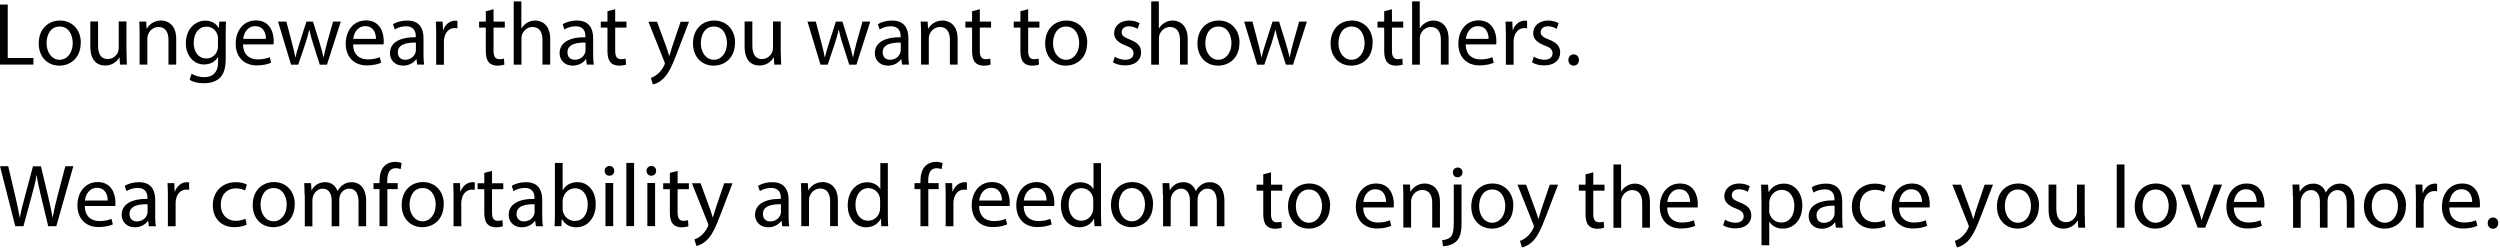 <svg
  class="a-img-keyvisual-02"
  width="760"
  height="76"
  viewBox="0 0 760 76"
  fill="none"
  xmlns="http://www.w3.org/2000/svg"
>
  <path
    d="M0 1.383H2.354V17.632H10.164V19.632H0V1.383Z"
    fill="black"
  />
  <path
    d="M24.537 12.992C24.537 17.849 21.185 19.956 18.046 19.956C14.48 19.956 11.77 17.349 11.77 13.206C11.77 8.814 14.658 6.242 18.26 6.242C21.862 6.242 24.573 8.956 24.573 12.956L24.537 12.992ZM14.159 13.135C14.159 15.992 15.8 18.17 18.118 18.17C20.436 18.17 22.112 16.028 22.112 13.063C22.112 10.849 21.006 8.064 18.153 8.064C15.3 8.064 14.159 10.671 14.159 13.135V13.135Z"
    fill="black"
  />
  <path
    d="M38.481 16.063C38.481 17.42 38.517 18.598 38.588 19.634H36.484L36.341 17.491H36.27C35.664 18.527 34.273 19.92 31.955 19.92C29.922 19.92 27.461 18.777 27.461 14.17V6.527H29.815V13.777C29.815 16.277 30.599 17.956 32.739 17.956C34.344 17.956 35.45 16.848 35.878 15.777C35.985 15.42 36.092 14.991 36.092 14.563V6.527H38.445V16.027L38.481 16.063Z"
    fill="black"
  />
  <path
    d="M42.44 10.099C42.44 8.742 42.404 7.635 42.333 6.564H44.437L44.58 8.706H44.651C45.293 7.492 46.827 6.242 48.967 6.242C50.75 6.242 53.567 7.314 53.567 11.813V19.635H51.213V12.099C51.213 9.992 50.429 8.206 48.182 8.206C46.613 8.206 45.4 9.314 44.972 10.635C44.865 10.921 44.794 11.349 44.794 11.742V19.635H42.44V10.063V10.099Z"
    fill="black"
  />
  <path
    d="M68.724 6.563C68.653 7.492 68.617 8.563 68.617 10.134V17.741C68.617 20.777 68.011 22.598 66.762 23.741C65.478 24.92 63.66 25.312 61.983 25.312C60.307 25.312 58.667 24.955 57.633 24.241L58.239 22.42C59.13 22.955 60.45 23.455 62.09 23.455C64.516 23.455 66.299 22.17 66.299 18.848V17.384H66.227C65.514 18.598 64.088 19.598 62.055 19.598C58.809 19.598 56.491 16.813 56.491 13.206C56.491 8.777 59.38 6.277 62.411 6.277C64.694 6.277 65.906 7.456 66.477 8.527H66.548L66.655 6.563H68.76H68.724ZM66.263 11.706C66.263 11.313 66.263 10.956 66.121 10.634C65.692 9.242 64.516 8.099 62.768 8.099C60.486 8.099 58.881 10.027 58.881 13.063C58.881 15.634 60.2 17.777 62.768 17.777C64.23 17.777 65.585 16.848 66.085 15.313C66.227 14.92 66.263 14.456 66.263 14.063V11.706V11.706Z"
    fill="black"
  />
  <path
    d="M73.895 13.524C73.931 16.738 75.964 18.06 78.353 18.06C80.065 18.06 81.099 17.738 81.991 17.381L82.419 19.06C81.599 19.453 80.136 19.881 78.068 19.881C74.038 19.881 71.648 17.203 71.648 13.274C71.648 9.346 73.967 6.203 77.818 6.203C82.098 6.203 83.204 9.953 83.204 12.382C83.204 12.882 83.204 13.239 83.132 13.489H73.967L73.895 13.524ZM80.85 11.81C80.85 10.31 80.243 7.953 77.569 7.953C75.144 7.953 74.109 10.167 73.931 11.81H80.85Z"
    fill="black"
  />
  <path
    d="M87.056 6.562L88.803 13.205C89.195 14.669 89.516 16.026 89.766 17.384H89.837C90.123 16.062 90.551 14.634 91.014 13.241L93.154 6.562H95.151L97.184 13.098C97.648 14.669 98.04 16.026 98.325 17.384H98.397C98.646 16.062 99.003 14.669 99.395 13.134L101.25 6.562H103.604L99.395 19.669H97.22L95.223 13.419C94.759 11.955 94.367 10.634 94.046 9.098H93.974C93.653 10.669 93.225 12.027 92.762 13.455L90.658 19.669H88.482L84.523 6.562H86.949H87.056Z"
    fill="black"
  />
  <path
    d="M107.348 13.524C107.384 16.738 109.417 18.06 111.806 18.06C113.518 18.06 114.552 17.738 115.444 17.381L115.872 19.06C115.052 19.453 113.59 19.881 111.521 19.881C107.491 19.881 105.102 17.203 105.102 13.274C105.102 9.346 107.42 6.203 111.271 6.203C115.551 6.203 116.657 9.953 116.657 12.382C116.657 12.882 116.657 13.239 116.585 13.489H107.42L107.348 13.524ZM114.303 11.81C114.303 10.31 113.697 7.953 111.022 7.953C108.597 7.953 107.562 10.167 107.384 11.81H114.303Z"
    fill="black"
  />
  <path
    d="M126.821 19.635L126.607 17.992H126.536C125.822 19.027 124.396 19.956 122.541 19.956C119.902 19.956 118.547 18.063 118.547 16.206C118.547 13.028 121.364 11.278 126.393 11.313V11.028C126.393 9.956 126.108 7.992 123.433 7.992C122.22 7.992 120.936 8.349 120.009 8.956L119.474 7.385C120.544 6.671 122.149 6.242 123.789 6.242C127.784 6.242 128.747 8.992 128.747 11.599V16.492C128.747 17.599 128.782 18.742 128.961 19.635H126.821V19.635ZM126.464 12.956C123.896 12.885 120.936 13.349 120.936 15.885C120.936 17.456 121.971 18.17 123.148 18.17C124.859 18.17 125.965 17.099 126.322 15.992C126.393 15.742 126.429 15.456 126.429 15.242V12.956H126.464Z"
    fill="black"
  />
  <path
    d="M132.598 10.634C132.598 9.099 132.563 7.777 132.491 6.563H134.56L134.667 9.134H134.738C135.344 7.384 136.807 6.277 138.376 6.277C138.625 6.277 138.804 6.277 139.053 6.349V8.599C138.804 8.563 138.554 8.527 138.233 8.527C136.557 8.527 135.38 9.777 135.059 11.563C134.988 11.884 134.952 12.277 134.952 12.67V19.67H132.598V10.634V10.634Z"
    fill="black"
  />
  <path
    d="M150.038 2.777V6.563H153.462V8.384H150.038V15.456C150.038 17.098 150.502 17.991 151.821 17.991C152.428 17.991 152.891 17.92 153.212 17.813L153.319 19.634C152.855 19.812 152.107 19.955 151.179 19.955C150.074 19.955 149.182 19.598 148.611 18.955C147.97 18.241 147.684 17.063 147.684 15.527V8.384H145.651V6.563H147.684V3.42L150.002 2.813L150.038 2.777Z"
    fill="black"
  />
  <path
    d="M156.137 0.418H158.491V8.596H158.562C158.954 7.918 159.56 7.311 160.274 6.918C160.951 6.489 161.807 6.239 162.699 6.239C164.446 6.239 167.264 7.311 167.264 11.846V19.632H164.91V12.096C164.91 9.989 164.125 8.203 161.879 8.203C160.309 8.203 159.132 9.311 158.669 10.596C158.562 10.918 158.526 11.275 158.526 11.739V19.667H156.172V0.454L156.137 0.418Z"
    fill="black"
  />
  <path
    d="M178.39 19.635L178.176 17.992H178.105C177.392 19.027 175.965 19.956 174.111 19.956C171.471 19.956 170.116 18.063 170.116 16.206C170.116 13.028 172.934 11.278 177.962 11.313V11.028C177.962 9.956 177.677 7.992 175.002 7.992C173.79 7.992 172.506 8.349 171.578 8.956L171.043 7.385C172.113 6.671 173.718 6.242 175.359 6.242C179.353 6.242 180.316 8.992 180.316 11.599V16.492C180.316 17.599 180.352 18.742 180.53 19.635H178.39V19.635ZM178.034 12.956C175.466 12.885 172.506 13.349 172.506 15.885C172.506 17.456 173.54 18.17 174.717 18.17C176.429 18.17 177.534 17.099 177.891 15.992C177.962 15.742 177.998 15.456 177.998 15.242V12.956H178.034Z"
    fill="black"
  />
  <path
    d="M187.021 2.777V6.563H190.445V8.384H187.021V15.456C187.021 17.098 187.485 17.991 188.805 17.991C189.411 17.991 189.875 17.92 190.196 17.813L190.303 19.634C189.839 19.812 189.09 19.955 188.163 19.955C187.057 19.955 186.165 19.598 185.595 18.955C184.953 18.241 184.668 17.063 184.668 15.527V8.384H182.635V6.563H184.668V3.42L186.986 2.813L187.021 2.777Z"
    fill="black"
  />
  <path
    d="M199.718 6.562L202.571 14.312C202.892 15.169 203.213 16.205 203.427 16.991H203.498C203.748 16.205 204.033 15.205 204.318 14.277L206.922 6.598H209.454L205.888 15.919C204.176 20.419 203.034 22.705 201.394 24.133C200.217 25.169 199.076 25.562 198.469 25.669L197.863 23.669C198.469 23.491 199.218 23.098 199.932 22.491C200.574 21.955 201.358 21.062 201.929 19.848C202.036 19.598 202.107 19.419 202.107 19.276C202.107 19.134 202.072 18.955 201.929 18.669L197.114 6.598H199.718V6.562Z"
    fill="black"
  />
  <path
    d="M223.434 12.992C223.434 17.849 220.081 19.956 216.943 19.956C213.376 19.956 210.666 17.349 210.666 13.206C210.666 8.814 213.555 6.242 217.157 6.242C220.759 6.242 223.469 8.956 223.469 12.956L223.434 12.992ZM213.056 13.135C213.056 15.992 214.696 18.17 217.014 18.17C219.332 18.17 221.009 16.028 221.009 13.063C221.009 10.849 219.903 8.064 217.05 8.064C214.197 8.064 213.056 10.671 213.056 13.135V13.135Z"
    fill="black"
  />
  <path
    d="M237.379 16.063C237.379 17.42 237.414 18.598 237.486 19.634H235.381L235.239 17.491H235.167C234.561 18.527 233.17 19.92 230.852 19.92C228.819 19.92 226.358 18.777 226.358 14.17V6.527H228.712V13.777C228.712 16.277 229.497 17.956 231.637 17.956C233.242 17.956 234.347 16.848 234.775 15.777C234.882 15.42 234.989 14.991 234.989 14.563V6.527H237.343V16.027L237.379 16.063Z"
    fill="black"
  />
  <path
    d="M248.007 6.562L249.754 13.205C250.147 14.669 250.468 16.026 250.717 17.384H250.789C251.074 16.062 251.502 14.634 251.965 13.241L254.105 6.562H256.102L258.135 13.098C258.599 14.669 258.991 16.026 259.277 17.384H259.348C259.597 16.062 259.954 14.669 260.346 13.134L262.201 6.562H264.555L260.346 19.669H258.171L256.174 13.419C255.71 11.955 255.318 10.634 254.997 9.098H254.926C254.605 10.669 254.177 12.027 253.713 13.455L251.609 19.669H249.433L245.475 6.562H247.9H248.007Z"
    fill="black"
  />
  <path
    d="M274.219 19.635L274.005 17.992H273.934C273.221 19.027 271.794 19.956 269.94 19.956C267.301 19.956 265.945 18.063 265.945 16.206C265.945 13.028 268.763 11.278 273.791 11.313V11.028C273.791 9.956 273.506 7.992 270.831 7.992C269.619 7.992 268.335 8.349 267.408 8.956L266.873 7.385C267.942 6.671 269.547 6.242 271.188 6.242C275.182 6.242 276.145 8.992 276.145 11.599V16.492C276.145 17.599 276.181 18.742 276.359 19.635H274.219V19.635ZM273.863 12.956C271.295 12.885 268.335 13.349 268.335 15.885C268.335 17.456 269.369 18.17 270.546 18.17C272.258 18.17 273.363 17.099 273.72 15.992C273.791 15.742 273.827 15.456 273.827 15.242V12.956H273.863Z"
    fill="black"
  />
  <path
    d="M279.997 10.099C279.997 8.742 279.961 7.635 279.89 6.564H281.994L282.136 8.706H282.208C282.85 7.492 284.383 6.242 286.523 6.242C288.306 6.242 291.124 7.314 291.124 11.813V19.635H288.77V12.099C288.77 9.992 287.985 8.206 285.739 8.206C284.169 8.206 282.957 9.314 282.529 10.635C282.422 10.921 282.35 11.349 282.35 11.742V19.635H279.997V10.063V10.099Z"
    fill="black"
  />
  <path
    d="M297.864 2.777V6.563H301.288V8.384H297.864V15.456C297.864 17.098 298.328 17.991 299.647 17.991C300.254 17.991 300.717 17.92 301.038 17.813L301.145 19.634C300.682 19.812 299.933 19.955 299.005 19.955C297.9 19.955 297.008 19.598 296.438 18.955C295.796 18.241 295.51 17.063 295.51 15.527V8.384H293.478V6.563H295.51V3.42L297.829 2.813L297.864 2.777Z"
    fill="black"
  />
  <path
    d="M312.559 2.777V6.563H315.982V8.384H312.559V15.456C312.559 17.098 313.022 17.991 314.342 17.991C314.948 17.991 315.412 17.92 315.733 17.813L315.84 19.634C315.376 19.812 314.627 19.955 313.7 19.955C312.594 19.955 311.703 19.598 311.132 18.955C310.49 18.241 310.205 17.063 310.205 15.527V8.384H308.172V6.563H310.205V3.42L312.523 2.813L312.559 2.777Z"
    fill="black"
  />
  <path
    d="M330.497 12.992C330.497 17.849 327.145 19.956 324.006 19.956C320.44 19.956 317.729 17.349 317.729 13.206C317.729 8.814 320.618 6.242 324.22 6.242C327.822 6.242 330.533 8.956 330.533 12.956L330.497 12.992ZM320.119 13.135C320.119 15.992 321.76 18.17 324.078 18.17C326.396 18.17 328.072 16.028 328.072 13.063C328.072 10.849 326.966 8.064 324.113 8.064C321.26 8.064 320.119 10.671 320.119 13.135V13.135Z"
    fill="black"
  />
  <path
    d="M338.913 17.242C339.627 17.706 340.875 18.17 342.052 18.17C343.799 18.17 344.584 17.313 344.584 16.206C344.584 15.099 343.906 14.456 342.159 13.813C339.805 12.956 338.664 11.671 338.699 10.099C338.699 7.992 340.411 6.242 343.229 6.242C344.548 6.242 345.69 6.599 346.438 7.064L345.832 8.778C345.333 8.456 344.37 7.992 343.157 7.992C341.766 7.992 340.982 8.814 340.982 9.778C340.982 10.849 341.766 11.349 343.478 12.028C345.725 12.885 346.902 13.992 346.902 15.956C346.902 18.277 345.083 19.885 342.016 19.885C340.59 19.885 339.27 19.527 338.343 18.956L338.913 17.17V17.242Z"
    fill="black"
  />
  <path
    d="M349.934 0.418H352.287V8.596H352.359C352.751 7.918 353.357 7.311 354.071 6.918C354.748 6.489 355.604 6.239 356.496 6.239C358.243 6.239 361.061 7.311 361.061 11.846V19.632H358.707V12.096C358.707 9.989 357.922 8.203 355.675 8.203C354.106 8.203 352.929 9.311 352.466 10.596C352.359 10.918 352.323 11.275 352.323 11.739V19.667H349.969V0.454L349.934 0.418Z"
    fill="black"
  />
  <path
    d="M376.789 12.992C376.789 17.849 373.437 19.956 370.298 19.956C366.732 19.956 364.021 17.349 364.021 13.206C364.021 8.814 366.91 6.242 370.512 6.242C374.114 6.242 376.825 8.956 376.825 12.956L376.789 12.992ZM366.411 13.135C366.411 15.992 368.051 18.17 370.37 18.17C372.688 18.17 374.364 16.028 374.364 13.063C374.364 10.849 373.258 8.064 370.405 8.064C367.552 8.064 366.411 10.671 366.411 13.135V13.135Z"
    fill="black"
  />
  <path
    d="M380.748 6.562L382.495 13.205C382.888 14.669 383.209 16.026 383.458 17.384H383.53C383.815 16.062 384.243 14.634 384.707 13.241L386.846 6.562H388.844L390.876 13.098C391.34 14.669 391.732 16.026 392.018 17.384H392.089C392.339 16.062 392.695 14.669 393.088 13.134L394.942 6.562H397.296L393.088 19.669H390.912L388.915 13.419C388.451 11.955 388.059 10.634 387.738 9.098H387.667C387.346 10.669 386.918 12.027 386.454 13.455L384.35 19.669H382.175L378.216 6.562H380.641H380.748Z"
    fill="black"
  />
  <path
    d="M417.268 12.992C417.268 17.849 413.915 19.956 410.777 19.956C407.21 19.956 404.5 17.349 404.5 13.206C404.5 8.814 407.389 6.242 410.991 6.242C414.593 6.242 417.303 8.956 417.303 12.956L417.268 12.992ZM406.889 13.135C406.889 15.992 408.53 18.17 410.848 18.17C413.166 18.17 414.843 16.028 414.843 13.063C414.843 10.849 413.737 8.064 410.884 8.064C408.031 8.064 406.889 10.671 406.889 13.135V13.135Z"
    fill="black"
  />
  <path
    d="M423.152 2.777V6.563H426.576V8.384H423.152V15.456C423.152 17.098 423.616 17.991 424.935 17.991C425.542 17.991 426.005 17.92 426.326 17.813L426.433 19.634C425.97 19.812 425.221 19.955 424.294 19.955C423.188 19.955 422.296 19.598 421.726 18.955C421.084 18.241 420.798 17.063 420.798 15.527V8.384H418.766V6.563H420.798V3.42L423.117 2.813L423.152 2.777Z"
    fill="black"
  />
  <path
    d="M429.25 0.418H431.604V8.596H431.675C432.067 7.918 432.674 7.311 433.387 6.918C434.065 6.489 434.921 6.239 435.812 6.239C437.56 6.239 440.377 7.311 440.377 11.846V19.632H438.023V12.096C438.023 9.989 437.239 8.203 434.992 8.203C433.423 8.203 432.246 9.311 431.782 10.596C431.675 10.918 431.639 11.275 431.639 11.739V19.667H429.286V0.454L429.25 0.418Z"
    fill="black"
  />
  <path
    d="M445.585 13.524C445.62 16.738 447.653 18.06 450.043 18.06C451.755 18.06 452.789 17.738 453.68 17.381L454.108 19.06C453.288 19.453 451.826 19.881 449.757 19.881C445.727 19.881 443.338 17.203 443.338 13.274C443.338 9.346 445.656 6.203 449.508 6.203C453.787 6.203 454.893 9.953 454.893 12.382C454.893 12.882 454.893 13.239 454.822 13.489H445.656L445.585 13.524ZM452.539 11.81C452.539 10.31 451.933 7.953 449.258 7.953C446.833 7.953 445.799 10.167 445.62 11.81H452.539Z"
    fill="black"
  />
  <path
    d="M457.782 10.634C457.782 9.099 457.746 7.777 457.675 6.563H459.743L459.85 9.134H459.922C460.528 7.384 461.99 6.277 463.559 6.277C463.809 6.277 463.987 6.277 464.237 6.349V8.599C463.987 8.563 463.738 8.527 463.417 8.527C461.74 8.527 460.564 9.777 460.243 11.563C460.171 11.884 460.136 12.277 460.136 12.67V19.67H457.782V10.634V10.634Z"
    fill="black"
  />
  <path
    d="M466.305 17.242C467.018 17.706 468.267 18.17 469.443 18.17C471.191 18.17 471.976 17.313 471.976 16.206C471.976 15.099 471.298 14.456 469.55 13.813C467.197 12.956 466.055 11.671 466.091 10.099C466.091 7.992 467.803 6.242 470.62 6.242C471.94 6.242 473.081 6.599 473.83 7.064L473.224 8.778C472.725 8.456 471.762 7.992 470.549 7.992C469.158 7.992 468.374 8.814 468.374 9.778C468.374 10.849 469.158 11.349 470.87 12.028C473.117 12.885 474.294 13.992 474.294 15.956C474.294 18.277 472.511 19.885 469.408 19.885C467.981 19.885 466.662 19.527 465.734 18.956L466.305 17.17V17.242Z"
    fill="black"
  />
  <path
    d="M476.79 18.242C476.79 17.242 477.468 16.527 478.395 16.527C479.322 16.527 480 17.242 480 18.242C480 19.206 479.358 19.956 478.395 19.956C477.432 19.956 476.79 19.206 476.79 18.242Z"
    fill="black"
  />
  <path
    d="M4.636 68.773L0 50.523H2.496L4.672 59.773C5.207 62.059 5.671 64.309 5.992 66.094H6.063C6.348 64.273 6.919 62.094 7.561 59.773L10.021 50.559H12.447L14.658 59.809C15.157 61.987 15.656 64.13 15.942 66.059H16.013C16.37 64.059 16.869 62.023 17.44 59.737L19.865 50.523H22.29L17.119 68.773H14.658L12.375 59.273C11.805 56.916 11.412 55.13 11.163 53.309H11.091C10.806 55.13 10.378 56.916 9.701 59.273L7.133 68.773H4.636V68.773Z"
    fill="black"
  />
  <path
    d="M25.785 62.669C25.821 65.883 27.853 67.204 30.243 67.204C31.955 67.204 32.989 66.883 33.881 66.526L34.309 68.204C33.488 68.597 32.026 69.026 29.958 69.026C25.928 69.026 23.538 66.347 23.538 62.419C23.538 58.49 25.856 55.348 29.708 55.348C33.988 55.348 35.093 59.097 35.093 61.526C35.093 62.026 35.093 62.383 35.022 62.633H25.856L25.785 62.669ZM32.739 60.955C32.739 59.455 32.133 57.098 29.458 57.098C27.033 57.098 25.999 59.312 25.821 60.955H32.739Z"
    fill="black"
  />
  <path
    d="M45.257 68.775L45.043 67.132H44.972C44.259 68.168 42.832 69.097 40.978 69.097C38.339 69.097 36.983 67.204 36.983 65.347C36.983 62.168 39.801 60.418 44.83 60.454V60.168C44.83 59.097 44.544 57.133 41.869 57.133C40.657 57.133 39.373 57.49 38.446 58.097L37.911 56.526C38.981 55.811 40.586 55.383 42.226 55.383C46.22 55.383 47.183 58.133 47.183 60.74V65.632C47.183 66.74 47.219 67.882 47.397 68.775H45.257V68.775ZM44.901 62.097C42.333 62.025 39.373 62.49 39.373 65.025C39.373 66.597 40.407 67.311 41.584 67.311C43.296 67.311 44.401 66.24 44.758 65.132C44.83 64.882 44.865 64.597 44.865 64.382V62.097H44.901Z"
    fill="black"
  />
  <path
    d="M51.036 59.74C51.036 58.204 51 56.883 50.929 55.669H52.997L53.104 58.24H53.175C53.782 56.49 55.244 55.383 56.813 55.383C57.063 55.383 57.241 55.383 57.491 55.454V57.704C57.241 57.669 56.992 57.633 56.671 57.633C54.994 57.633 53.818 58.883 53.496 60.668C53.425 60.99 53.389 61.383 53.389 61.776V68.775H51.036V59.74V59.74Z"
    fill="black"
  />
  <path
    d="M74.966 68.311C74.324 68.632 72.968 69.061 71.221 69.061C67.262 69.061 64.694 66.382 64.694 62.383C64.694 58.383 67.441 55.383 71.72 55.383C73.111 55.383 74.395 55.74 75.037 56.097L74.502 57.918C73.931 57.597 73.04 57.276 71.72 57.276C68.724 57.276 67.084 59.526 67.12 62.24C67.12 65.275 69.081 67.132 71.684 67.132C73.004 67.132 73.931 66.811 74.609 66.49L75.001 68.275L74.966 68.311Z"
    fill="black"
  />
  <path
    d="M89.588 62.097C89.588 66.954 86.236 69.061 83.097 69.061C79.531 69.061 76.82 66.454 76.82 62.312C76.82 57.919 79.709 55.348 83.311 55.348C86.913 55.348 89.624 58.062 89.624 62.062L89.588 62.097ZM79.21 62.24C79.21 65.097 80.85 67.276 83.168 67.276C85.487 67.276 87.163 65.133 87.163 62.169C87.163 59.955 86.057 57.169 83.204 57.169C80.351 57.169 79.21 59.776 79.21 62.24V62.24Z"
    fill="black"
  />
  <path
    d="M92.584 59.204C92.584 57.847 92.548 56.74 92.477 55.669H94.545L94.688 57.776H94.759C95.472 56.526 96.721 55.383 98.896 55.383C100.679 55.383 102.034 56.454 102.569 58.026H102.641C103.069 57.276 103.568 56.704 104.103 56.311C104.888 55.704 105.744 55.383 106.992 55.383C108.739 55.383 111.307 56.526 111.307 61.061V68.775H108.989V61.383C108.989 58.847 108.062 57.347 106.136 57.347C104.781 57.347 103.711 58.347 103.318 59.49C103.211 59.847 103.14 60.276 103.14 60.668V68.775H100.822V60.918C100.822 58.847 99.895 57.347 98.111 57.347C96.614 57.347 95.544 58.526 95.151 59.74C95.044 60.097 94.973 60.49 94.973 60.918V68.811H92.655V59.24L92.584 59.204Z"
    fill="black"
  />
  <path
    d="M115.373 68.774V57.489H113.554V55.667H115.373V55.024C115.373 53.167 115.801 51.489 116.906 50.417C117.798 49.56 118.975 49.203 120.08 49.203C120.936 49.203 121.649 49.382 122.113 49.596L121.792 51.417C121.435 51.275 120.972 51.132 120.259 51.132C118.261 51.132 117.726 52.917 117.726 54.953V55.667H120.9V57.489H117.762V68.774H115.408H115.373Z"
    fill="black"
  />
  <path
    d="M134.881 62.097C134.881 66.954 131.529 69.061 128.39 69.061C124.824 69.061 122.113 66.454 122.113 62.312C122.113 57.919 125.002 55.348 128.604 55.348C132.206 55.348 134.917 58.062 134.917 62.062L134.881 62.097ZM124.503 62.24C124.503 65.097 126.143 67.276 128.461 67.276C130.78 67.276 132.456 65.133 132.456 62.169C132.456 59.955 131.35 57.169 128.497 57.169C125.644 57.169 124.503 59.776 124.503 62.24V62.24Z"
    fill="black"
  />
  <path
    d="M137.877 59.74C137.877 58.204 137.841 56.883 137.77 55.669H139.838L139.945 58.24H140.016C140.623 56.49 142.085 55.383 143.654 55.383C143.904 55.383 144.082 55.383 144.332 55.454V57.704C144.082 57.669 143.832 57.633 143.511 57.633C141.835 57.633 140.658 58.883 140.337 60.668C140.266 60.99 140.23 61.383 140.23 61.776V68.775H137.877V59.74V59.74Z"
    fill="black"
  />
  <path
    d="M149.575 51.918V55.704H152.999V57.525H149.575V64.596C149.575 66.239 150.039 67.132 151.358 67.132C151.965 67.132 152.428 67.06 152.749 66.953L152.856 68.775C152.393 68.953 151.644 69.096 150.716 69.096C149.611 69.096 148.719 68.739 148.149 68.096C147.507 67.382 147.221 66.203 147.221 64.668V57.525H145.188V55.704H147.221V52.561L149.539 51.954L149.575 51.918Z"
    fill="black"
  />
  <path
    d="M162.913 68.775L162.699 67.132H162.627C161.914 68.168 160.488 69.097 158.633 69.097C155.994 69.097 154.639 67.204 154.639 65.347C154.639 62.168 157.456 60.418 162.485 60.454V60.168C162.485 59.097 162.199 57.133 159.525 57.133C158.312 57.133 157.028 57.49 156.101 58.097L155.566 56.526C156.636 55.811 158.241 55.383 159.881 55.383C163.876 55.383 164.839 58.133 164.839 60.74V65.632C164.839 66.74 164.874 67.882 165.053 68.775H162.913V68.775ZM162.556 62.097C159.988 62.025 157.028 62.49 157.028 65.025C157.028 66.597 158.062 67.311 159.239 67.311C160.951 67.311 162.057 66.24 162.413 65.132C162.485 64.882 162.52 64.597 162.52 64.382V62.097H162.556Z"
    fill="black"
  />
  <path
    d="M168.584 68.773C168.655 67.88 168.691 66.559 168.691 65.38V49.523H171.045V57.773H171.116C171.936 56.309 173.47 55.38 175.574 55.38C178.819 55.38 181.102 58.095 181.102 62.059C181.102 66.773 178.142 69.094 175.217 69.094C173.327 69.094 171.829 68.344 170.831 66.63H170.759L170.652 68.773H168.584V68.773ZM171.045 63.523C171.045 63.809 171.045 64.13 171.152 64.38C171.615 66.023 173.006 67.166 174.718 67.166C177.215 67.166 178.677 65.13 178.677 62.13C178.677 59.487 177.322 57.237 174.79 57.237C173.185 57.237 171.651 58.38 171.187 60.166C171.116 60.452 171.045 60.773 171.045 61.166V63.523V63.523Z"
    fill="black"
  />
  <path
    d="M186.736 51.953C186.736 52.775 186.165 53.417 185.238 53.417C184.382 53.417 183.812 52.739 183.812 51.953C183.812 51.132 184.418 50.453 185.274 50.453C186.13 50.453 186.736 51.096 186.736 51.953V51.953ZM184.061 68.738V55.632H186.415V68.738H184.061Z"
    fill="black"
  />
  <path
    d="M190.41 49.523H192.764V68.737H190.41V49.523Z"
    fill="black"
  />
  <path
    d="M199.468 51.953C199.468 52.775 198.898 53.417 197.971 53.417C197.115 53.417 196.544 52.739 196.544 51.953C196.544 51.132 197.15 50.453 198.006 50.453C198.862 50.453 199.468 51.096 199.468 51.953V51.953ZM196.794 68.738V55.632H199.147V68.738H196.794Z"
    fill="black"
  />
  <path
    d="M205.995 51.918V55.704H209.419V57.525H205.995V64.596C205.995 66.239 206.459 67.132 207.778 67.132C208.385 67.132 208.848 67.06 209.169 66.953L209.276 68.775C208.813 68.953 208.064 69.096 207.136 69.096C206.031 69.096 205.139 68.739 204.569 68.096C203.927 67.382 203.641 66.203 203.641 64.668V57.525H201.608V55.704H203.641V52.561L205.959 51.954L205.995 51.918Z"
    fill="black"
  />
  <path
    d="M212.949 55.668L215.802 63.418C216.123 64.275 216.444 65.311 216.658 66.096H216.73C216.979 65.311 217.265 64.311 217.55 63.382L220.153 55.704H222.685L219.119 65.025C217.407 69.525 216.266 71.81 214.625 73.239C213.448 74.275 212.307 74.667 211.701 74.775L211.095 72.775C211.701 72.596 212.45 72.203 213.163 71.596C213.805 71.06 214.59 70.168 215.16 68.953C215.267 68.703 215.339 68.525 215.339 68.382C215.339 68.239 215.303 68.06 215.16 67.775L210.346 55.704H212.949V55.668Z"
    fill="black"
  />
  <path
    d="M237.807 68.775L237.593 67.132H237.522C236.809 68.168 235.382 69.097 233.528 69.097C230.888 69.097 229.533 67.204 229.533 65.347C229.533 62.168 232.351 60.418 237.379 60.454V60.168C237.379 59.097 237.094 57.133 234.419 57.133C233.207 57.133 231.923 57.49 230.995 58.097L230.46 56.526C231.53 55.811 233.135 55.383 234.776 55.383C238.77 55.383 239.733 58.133 239.733 60.74V65.632C239.733 66.74 239.769 67.882 239.947 68.775H237.807V68.775ZM237.451 62.097C234.883 62.025 231.923 62.49 231.923 65.025C231.923 66.597 232.957 67.311 234.134 67.311C235.846 67.311 236.951 66.24 237.308 65.132C237.379 64.882 237.415 64.597 237.415 64.382V62.097H237.451Z"
    fill="black"
  />
  <path
    d="M243.585 59.205C243.585 57.848 243.549 56.74 243.478 55.669H245.582L245.724 57.812H245.796C246.438 56.598 247.971 55.348 250.111 55.348C251.894 55.348 254.712 56.419 254.712 60.919V68.74H252.358V61.205C252.358 59.097 251.573 57.312 249.326 57.312C247.757 57.312 246.545 58.419 246.117 59.74C246.01 60.026 245.938 60.455 245.938 60.847V68.74H243.585V59.169V59.205Z"
    fill="black"
  />
  <path
    d="M269.905 49.523V65.38C269.905 66.559 269.941 67.844 270.012 68.773H267.908L267.801 66.523H267.73C267.016 67.987 265.411 69.094 263.307 69.094C260.133 69.094 257.708 66.416 257.708 62.452C257.708 58.059 260.383 55.416 263.593 55.416C265.59 55.416 266.945 56.345 267.551 57.416H267.623V49.595H269.976L269.905 49.523ZM267.551 60.987C267.551 60.666 267.551 60.273 267.444 59.952C267.088 58.452 265.804 57.202 263.985 57.202C261.524 57.202 260.062 59.38 260.062 62.237C260.062 64.88 261.381 67.094 263.949 67.094C265.554 67.094 266.981 66.023 267.444 64.237C267.516 63.916 267.551 63.594 267.551 63.202V60.916V60.987Z"
    fill="black"
  />
  <path
    d="M279.819 68.774V57.489H278V55.667H279.819V55.024C279.819 53.167 280.247 51.489 281.352 50.417C282.244 49.56 283.421 49.203 284.526 49.203C285.382 49.203 286.096 49.382 286.559 49.596L286.238 51.417C285.882 51.275 285.418 51.132 284.705 51.132C282.708 51.132 282.173 52.917 282.173 54.953V55.667H285.347V57.489H282.208V68.774H279.855H279.819Z"
    fill="black"
  />
  <path
    d="M287.487 59.74C287.487 58.204 287.451 56.883 287.38 55.669H289.448L289.555 58.24H289.627C290.233 56.49 291.695 55.383 293.264 55.383C293.514 55.383 293.692 55.383 293.942 55.454V57.704C293.692 57.669 293.443 57.633 293.122 57.633C291.446 57.633 290.269 58.883 289.948 60.668C289.876 60.99 289.841 61.383 289.841 61.776V68.775H287.487V59.74V59.74Z"
    fill="black"
  />
  <path
    d="M297.651 62.669C297.687 65.883 299.72 67.204 302.109 67.204C303.821 67.204 304.855 66.883 305.747 66.526L306.175 68.204C305.355 68.597 303.892 69.026 301.824 69.026C297.794 69.026 295.404 66.347 295.404 62.419C295.404 58.49 297.722 55.348 301.574 55.348C305.854 55.348 306.959 59.097 306.959 61.526C306.959 62.026 306.959 62.383 306.888 62.633H297.722L297.651 62.669ZM304.606 60.955C304.606 59.455 303.999 57.098 301.324 57.098C298.899 57.098 297.865 59.312 297.687 60.955H304.606Z"
    fill="black"
  />
  <path
    d="M311.203 62.669C311.239 65.883 313.271 67.204 315.661 67.204C317.373 67.204 318.407 66.883 319.299 66.526L319.727 68.204C318.906 68.597 317.444 69.026 315.376 69.026C311.346 69.026 308.956 66.347 308.956 62.419C308.956 58.49 311.274 55.348 315.126 55.348C319.406 55.348 320.511 59.097 320.511 61.526C320.511 62.026 320.511 62.383 320.44 62.633H311.274L311.203 62.669ZM318.157 60.955C318.157 59.455 317.551 57.098 314.876 57.098C312.451 57.098 311.417 59.312 311.239 60.955H318.157Z"
    fill="black"
  />
  <path
    d="M334.706 49.523V65.38C334.706 66.559 334.741 67.844 334.813 68.773H332.709L332.602 66.523H332.53C331.817 67.987 330.212 69.094 328.108 69.094C324.934 69.094 322.509 66.416 322.509 62.452C322.509 58.059 325.184 55.416 328.393 55.416C330.391 55.416 331.746 56.345 332.352 57.416H332.423V49.595H334.777L334.706 49.523ZM332.352 60.987C332.352 60.666 332.352 60.273 332.245 59.952C331.888 58.452 330.604 57.202 328.786 57.202C326.325 57.202 324.863 59.38 324.863 62.237C324.863 64.88 326.182 67.094 328.75 67.094C330.355 67.094 331.781 66.023 332.245 64.237C332.316 63.916 332.352 63.594 332.352 63.202V60.916V60.987Z"
    fill="black"
  />
  <path
    d="M350.505 62.097C350.505 66.954 347.153 69.061 344.014 69.061C340.448 69.061 337.737 66.454 337.737 62.312C337.737 57.919 340.626 55.348 344.228 55.348C347.83 55.348 350.541 58.062 350.541 62.062L350.505 62.097ZM340.127 62.24C340.127 65.097 341.767 67.276 344.085 67.276C346.404 67.276 348.08 65.133 348.08 62.169C348.08 59.955 346.974 57.169 344.121 57.169C341.268 57.169 340.127 59.776 340.127 62.24V62.24Z"
    fill="black"
  />
  <path
    d="M353.501 59.204C353.501 57.847 353.465 56.74 353.394 55.669H355.462L355.605 57.776H355.676C356.389 56.526 357.638 55.383 359.813 55.383C361.596 55.383 362.951 56.454 363.486 58.026H363.558C363.986 57.276 364.485 56.704 365.02 56.311C365.805 55.704 366.661 55.383 367.909 55.383C369.656 55.383 372.224 56.526 372.224 61.061V68.775H369.906V61.383C369.906 58.847 368.979 57.347 367.053 57.347C365.698 57.347 364.628 58.347 364.235 59.49C364.128 59.847 364.057 60.276 364.057 60.668V68.775H361.739V60.918C361.739 58.847 360.812 57.347 359.028 57.347C357.531 57.347 356.461 58.526 356.068 59.74C355.961 60.097 355.89 60.49 355.89 60.918V68.811H353.572V59.24L353.501 59.204Z"
    fill="black"
  />
  <path
    d="M386.387 52.359V56.145H389.81V57.966H386.387V65.037C386.387 66.68 386.85 67.573 388.17 67.573C388.776 67.573 389.24 67.502 389.561 67.395L389.668 69.216C389.204 69.394 388.455 69.537 387.528 69.537C386.422 69.537 385.531 69.18 384.96 68.537C384.318 67.823 384.033 66.645 384.033 65.109V57.966H382V56.145H384.033V53.002L386.351 52.395L386.387 52.359Z"
    fill="black"
  />
  <path
    d="M404.325 62.535C404.325 67.392 400.973 69.499 397.834 69.499C394.268 69.499 391.558 66.892 391.558 62.749C391.558 58.356 394.446 55.785 398.048 55.785C401.65 55.785 404.361 58.499 404.361 62.499L404.325 62.535ZM393.947 62.678C393.947 65.535 395.588 67.713 397.906 67.713C400.224 67.713 401.9 65.571 401.9 62.606C401.9 60.392 400.795 57.606 397.941 57.606C395.088 57.606 393.947 60.214 393.947 62.678V62.678Z"
    fill="black"
  />
  <path
    d="M414.419 63.106C414.454 66.32 416.487 67.642 418.877 67.642C420.589 67.642 421.623 67.32 422.514 66.963L422.942 68.642C422.122 69.035 420.66 69.463 418.591 69.463C414.561 69.463 412.172 66.785 412.172 62.856C412.172 58.928 414.49 55.785 418.342 55.785C422.621 55.785 423.727 59.535 423.727 61.964C423.727 62.464 423.727 62.821 423.656 63.071H414.49L414.419 63.106ZM421.373 61.392C421.373 59.892 420.767 57.535 418.092 57.535C415.667 57.535 414.633 59.749 414.454 61.392H421.373Z"
    fill="black"
  />
  <path
    d="M426.616 59.642C426.616 58.285 426.58 57.178 426.509 56.107H428.613L428.756 58.249H428.827C429.469 57.035 431.002 55.785 433.142 55.785C434.925 55.785 437.743 56.857 437.743 61.356V69.178H435.389V61.642C435.389 59.535 434.604 57.749 432.358 57.749C430.788 57.749 429.576 58.856 429.148 60.178C429.041 60.464 428.97 60.892 428.97 61.285V69.178H426.616V59.606V59.642Z"
    fill="black"
  />
  <path
    d="M438.42 73C439.526 72.929 440.453 72.608 441.023 72C441.665 71.25 441.951 70.215 441.951 67.072V56.108H444.304V67.965C444.304 70.501 443.912 72.179 442.735 73.358C441.701 74.393 439.953 74.822 438.67 74.858L438.42 73V73ZM444.59 52.43C444.59 53.215 444.019 53.894 443.092 53.894C442.2 53.894 441.665 53.215 441.665 52.43C441.665 51.608 442.272 50.93 443.163 50.93C444.055 50.93 444.59 51.608 444.625 52.43H444.59Z"
    fill="black"
  />
  <path
    d="M460.032 62.535C460.032 67.392 456.68 69.499 453.541 69.499C449.975 69.499 447.265 66.892 447.265 62.749C447.265 58.356 450.153 55.785 453.755 55.785C457.358 55.785 460.068 58.499 460.068 62.499L460.032 62.535ZM449.654 62.678C449.654 65.535 451.295 67.713 453.613 67.713C455.931 67.713 457.607 65.571 457.607 62.606C457.607 60.392 456.502 57.606 453.648 57.606C450.795 57.606 449.654 60.214 449.654 62.678V62.678Z"
    fill="black"
  />
  <path
    d="M463.92 56.109L466.773 63.859C467.094 64.716 467.415 65.752 467.629 66.538H467.7C467.95 65.752 468.235 64.752 468.521 63.823L471.124 56.145H473.656L470.09 65.466C468.378 69.966 467.237 72.252 465.596 73.68C464.419 74.716 463.278 75.109 462.672 75.216L462.065 73.216C462.672 73.037 463.421 72.644 464.134 72.037C464.776 71.502 465.56 70.609 466.131 69.395C466.238 69.145 466.309 68.966 466.309 68.823C466.309 68.68 466.274 68.502 466.131 68.216L461.316 56.145H463.92V56.109Z"
    fill="black"
  />
  <path
    d="M484.355 52.359V56.145H487.779V57.966H484.355V65.037C484.355 66.68 484.819 67.573 486.139 67.573C486.745 67.573 487.209 67.502 487.529 67.395L487.636 69.216C487.173 69.394 486.424 69.537 485.497 69.537C484.391 69.537 483.499 69.18 482.929 68.537C482.287 67.823 482.002 66.645 482.002 65.109V57.966H479.969V56.145H482.002V53.002L484.32 52.395L484.355 52.359Z"
    fill="black"
  />
  <path
    d="M490.454 50H492.808V58.178H492.879C493.272 57.5 493.878 56.893 494.591 56.5C495.269 56.071 496.125 55.821 497.016 55.821C498.764 55.821 501.581 56.893 501.581 61.428V69.214H499.227V61.678C499.227 59.571 498.443 57.785 496.196 57.785C494.627 57.785 493.45 58.893 492.986 60.178C492.879 60.5 492.844 60.857 492.844 61.321V69.249H490.49V50.036L490.454 50Z"
    fill="black"
  />
  <path
    d="M506.824 63.106C506.86 66.32 508.892 67.642 511.282 67.642C512.994 67.642 514.028 67.32 514.92 66.963L515.348 68.642C514.527 69.035 513.065 69.463 510.997 69.463C506.967 69.463 504.577 66.785 504.577 62.856C504.577 58.928 506.895 55.785 510.747 55.785C515.027 55.785 516.132 59.535 516.132 61.964C516.132 62.464 516.132 62.821 516.061 63.071H506.895L506.824 63.106ZM513.778 61.392C513.778 59.892 513.172 57.535 510.497 57.535C508.072 57.535 507.038 59.749 506.86 61.392H513.778V61.392Z"
    fill="black"
  />
  <path
    d="M524.406 66.785C525.119 67.249 526.367 67.713 527.544 67.713C529.292 67.713 530.076 66.856 530.076 65.749C530.076 64.642 529.399 63.999 527.651 63.356C525.297 62.499 524.156 61.214 524.192 59.642C524.192 57.535 525.903 55.785 528.721 55.785C530.04 55.785 531.182 56.142 531.931 56.607L531.324 58.321C530.825 57.999 529.862 57.535 528.65 57.535C527.259 57.535 526.474 58.356 526.474 59.321C526.474 60.392 527.259 60.892 528.971 61.571C531.217 62.428 532.394 63.535 532.394 65.499C532.394 67.82 530.611 69.428 527.508 69.428C526.082 69.428 524.762 69.07 523.835 68.499L524.406 66.713V66.785Z"
    fill="black"
  />
  <path
    d="M535.461 60.392C535.461 58.713 535.426 57.356 535.354 56.142H537.494L537.637 58.356H537.708C538.671 56.749 540.24 55.82 542.345 55.82C545.519 55.82 547.908 58.499 547.908 62.463C547.908 67.177 545.019 69.498 541.952 69.498C540.205 69.498 538.707 68.749 537.922 67.427H537.851V74.57H535.497V60.392H535.461ZM537.815 63.892C537.815 64.213 537.815 64.57 537.922 64.856C538.35 66.534 539.777 67.641 541.489 67.641C544.021 67.641 545.483 65.57 545.483 62.57C545.483 59.963 544.128 57.713 541.596 57.713C539.991 57.713 538.457 58.856 537.994 60.642C537.922 60.963 537.851 61.284 537.851 61.606V63.856L537.815 63.892Z"
    fill="black"
  />
  <path
    d="M558.108 69.213L557.894 67.57H557.823C557.109 68.606 555.683 69.534 553.828 69.534C551.189 69.534 549.834 67.641 549.834 65.784C549.834 62.606 552.651 60.856 557.68 60.892V60.606C557.68 59.535 557.395 57.57 554.72 57.57C553.507 57.57 552.223 57.927 551.296 58.535L550.761 56.963C551.831 56.249 553.436 55.82 555.077 55.82C559.071 55.82 560.034 58.57 560.034 61.177V66.07C560.034 67.177 560.07 68.32 560.248 69.213H558.108V69.213ZM557.751 62.534C555.184 62.463 552.223 62.927 552.223 65.463C552.223 67.034 553.258 67.749 554.435 67.749C556.146 67.749 557.252 66.677 557.609 65.57C557.68 65.32 557.716 65.034 557.716 64.82V62.534H557.751Z"
    fill="black"
  />
  <path
    d="M573.229 68.749C572.587 69.07 571.232 69.498 569.485 69.498C565.526 69.498 562.958 66.82 562.958 62.82C562.958 58.82 565.704 55.82 569.984 55.82C571.375 55.82 572.659 56.178 573.301 56.535L572.766 58.356C572.195 58.035 571.303 57.713 569.984 57.713C566.988 57.713 565.347 59.963 565.383 62.677C565.383 65.713 567.345 67.57 569.948 67.57C571.268 67.57 572.195 67.249 572.873 66.927L573.265 68.713L573.229 68.749Z"
    fill="black"
  />
  <path
    d="M577.331 63.106C577.366 66.32 579.399 67.642 581.789 67.642C583.501 67.642 584.535 67.32 585.427 66.963L585.854 68.642C585.034 69.035 583.572 69.463 581.503 69.463C577.473 69.463 575.084 66.785 575.084 62.856C575.084 58.928 577.402 55.785 581.254 55.785C585.533 55.785 586.639 59.535 586.639 61.964C586.639 62.464 586.639 62.821 586.568 63.071H577.402L577.331 63.106ZM584.285 61.392C584.285 59.892 583.679 57.535 581.004 57.535C578.579 57.535 577.545 59.749 577.366 61.392H584.285Z"
    fill="black"
  />
  <path
    d="M596.126 56.109L598.979 63.859C599.3 64.716 599.621 65.752 599.835 66.538H599.906C600.156 65.752 600.441 64.752 600.727 63.823L603.33 56.145H605.862L602.296 65.466C600.584 69.966 599.443 72.252 597.802 73.68C596.625 74.716 595.484 75.109 594.878 75.216L594.271 73.216C594.878 73.037 595.627 72.644 596.34 72.037C596.982 71.502 597.766 70.609 598.337 69.395C598.444 69.145 598.515 68.966 598.515 68.823C598.515 68.68 598.48 68.502 598.337 68.216L593.522 56.145H596.126V56.109Z"
    fill="black"
  />
  <path
    d="M619.842 62.535C619.842 67.392 616.489 69.499 613.351 69.499C609.785 69.499 607.074 66.892 607.074 62.749C607.074 58.356 609.963 55.785 613.565 55.785C617.167 55.785 619.878 58.499 619.878 62.499L619.842 62.535ZM609.464 62.678C609.464 65.535 611.104 67.713 613.422 67.713C615.741 67.713 617.417 65.571 617.417 62.606C617.417 60.392 616.311 57.606 613.458 57.606C610.605 57.606 609.464 60.214 609.464 62.678V62.678Z"
    fill="black"
  />
  <path
    d="M633.787 65.645C633.787 67.002 633.822 68.18 633.894 69.216H631.79L631.647 67.073H631.576C630.969 68.109 629.578 69.502 627.26 69.502C625.227 69.502 622.767 68.359 622.767 63.752V56.109H625.12V63.359C625.12 65.859 625.905 67.538 628.045 67.538C629.65 67.538 630.755 66.43 631.183 65.359C631.29 65.002 631.397 64.573 631.397 64.145V56.109H633.751V65.609L633.787 65.645Z"
    fill="black"
  />
  <path d="M643.487 50H645.841V69.214H643.487V50Z" fill="black" />
  <path
    d="M661.712 62.535C661.712 67.392 658.36 69.499 655.221 69.499C651.655 69.499 648.944 66.892 648.944 62.749C648.944 58.356 651.833 55.785 655.435 55.785C659.037 55.785 661.748 58.499 661.748 62.499L661.712 62.535ZM651.334 62.678C651.334 65.535 652.974 67.713 655.292 67.713C657.611 67.713 659.287 65.571 659.287 62.606C659.287 60.392 658.181 57.606 655.328 57.606C652.475 57.606 651.334 60.214 651.334 62.678V62.678Z"
    fill="black"
  />
  <path
    d="M665.635 56.109L668.202 63.466C668.63 64.68 668.987 65.752 669.272 66.859H669.344C669.629 65.788 670.021 64.68 670.449 63.466L673.017 56.109H675.514L670.378 69.216H668.095L663.103 56.109H665.635V56.109Z"
    fill="black"
  />
  <path
    d="M679.08 63.106C679.115 66.32 681.148 67.642 683.538 67.642C685.25 67.642 686.284 67.32 687.176 66.963L687.603 68.642C686.783 69.035 685.321 69.463 683.252 69.463C679.222 69.463 676.833 66.785 676.833 62.856C676.833 58.928 679.151 55.785 683.003 55.785C687.283 55.785 688.388 59.535 688.388 61.964C688.388 62.464 688.388 62.821 688.317 63.071H679.151L679.08 63.106ZM686.034 61.392C686.034 59.892 685.428 57.535 682.753 57.535C680.328 57.535 679.294 59.749 679.115 61.392H686.034Z"
    fill="black"
  />
  <path
    d="M697.019 59.642C697.019 58.285 696.983 57.177 696.912 56.106H698.981L699.123 58.213H699.195C699.908 56.963 701.156 55.82 703.332 55.82C705.115 55.82 706.47 56.892 707.005 58.463H707.076C707.504 57.713 708.004 57.142 708.539 56.749C709.323 56.142 710.179 55.82 711.427 55.82C713.175 55.82 715.743 56.963 715.743 61.499V69.213H713.424V61.82C713.424 59.285 712.497 57.785 710.571 57.785C709.216 57.785 708.146 58.785 707.754 59.927C707.647 60.285 707.576 60.713 707.576 61.106V69.213H705.257V61.356C705.257 59.285 704.33 57.785 702.547 57.785C701.049 57.785 699.979 58.963 699.587 60.177C699.48 60.534 699.409 60.927 699.409 61.356V69.248H697.09V59.677L697.019 59.642Z"
    fill="black"
  />
  <path
    d="M731.399 62.535C731.399 67.392 728.046 69.499 724.908 69.499C721.341 69.499 718.631 66.892 718.631 62.749C718.631 58.356 721.52 55.785 725.122 55.785C728.724 55.785 731.434 58.499 731.434 62.499L731.399 62.535ZM721.02 62.678C721.02 65.535 722.661 67.713 724.979 67.713C727.297 67.713 728.973 65.571 728.973 62.606C728.973 60.392 727.868 57.606 725.015 57.606C722.162 57.606 721.02 60.214 721.02 62.678V62.678Z"
    fill="black"
  />
  <path
    d="M734.43 60.177C734.43 58.642 734.395 57.32 734.323 56.106H736.392L736.499 58.677H736.57C737.176 56.927 738.639 55.82 740.208 55.82C740.457 55.82 740.636 55.82 740.885 55.892V58.142C740.636 58.106 740.386 58.07 740.065 58.07C738.389 58.07 737.212 59.32 736.891 61.106C736.82 61.427 736.784 61.82 736.784 62.213V69.213H734.43V60.177V60.177Z"
    fill="black"
  />
  <path
    d="M744.594 63.106C744.63 66.32 746.663 67.642 749.052 67.642C750.764 67.642 751.799 67.32 752.69 66.963L753.118 68.642C752.298 69.035 750.836 69.463 748.767 69.463C744.737 69.463 742.348 66.785 742.348 62.856C742.348 58.928 744.666 55.785 748.517 55.785C752.797 55.785 753.903 59.535 753.903 61.964C753.903 62.464 753.903 62.821 753.831 63.071H744.666L744.594 63.106ZM751.549 61.392C751.549 59.892 750.943 57.535 748.268 57.535C745.843 57.535 744.808 59.749 744.63 61.392H751.549Z"
    fill="black"
  />
  <path
    d="M756.257 67.824C756.257 66.824 756.934 66.109 757.862 66.109C758.789 66.109 759.467 66.824 759.467 67.824C759.467 68.788 758.825 69.538 757.862 69.538C756.899 69.538 756.257 68.788 756.257 67.824Z"
    fill="black"
  />
</svg>
